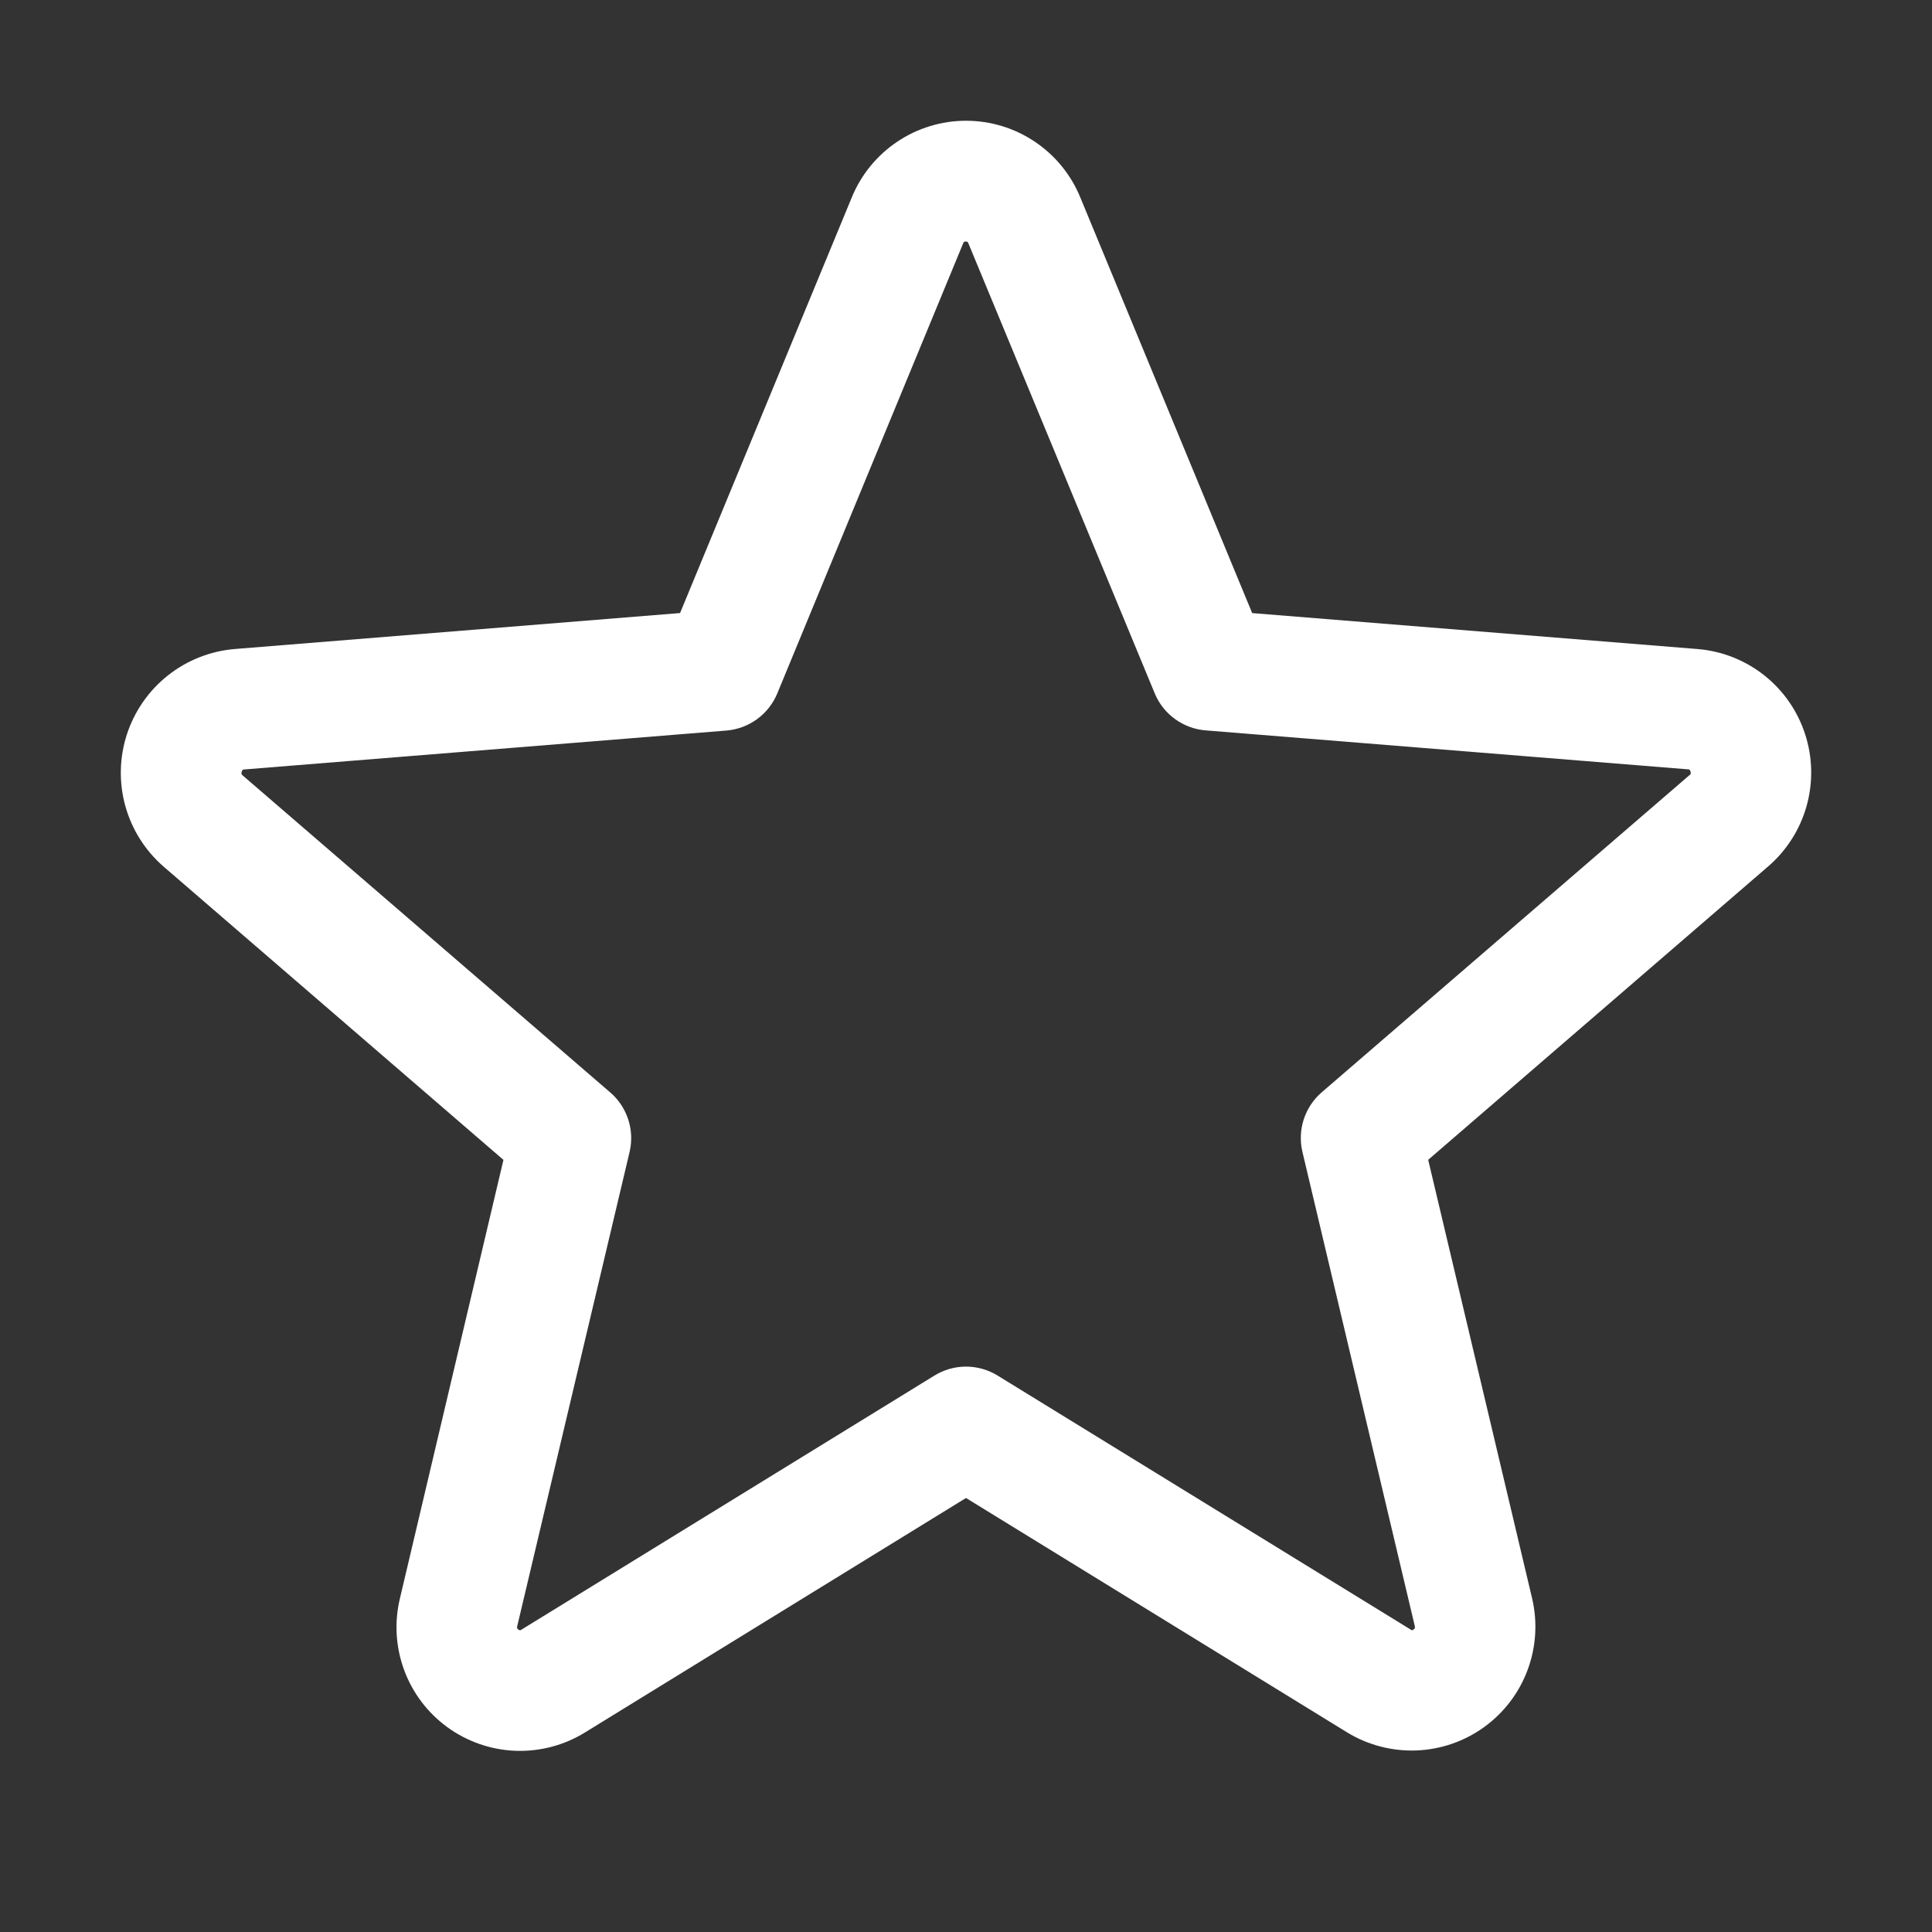 <svg width="48" height="48" viewBox="0 0 48 48" fill="none" xmlns="http://www.w3.org/2000/svg">
<rect x="0" y="0" width="48" height="48" fill="#333333" stroke="none"/>
<path d="M44.846 18.236C44.659 17.66 44.305 17.152 43.829 16.776C43.353 16.4 42.777 16.174 42.173 16.125L31.11 15.232L26.839 4.903C26.608 4.34 26.215 3.859 25.709 3.52C25.204 3.181 24.61 3 24.001 3C23.393 3 22.798 3.181 22.293 3.52C21.787 3.859 21.394 4.34 21.163 4.903L16.896 15.231L5.828 16.125C5.222 16.176 4.646 16.405 4.17 16.782C3.694 17.16 3.34 17.669 3.152 18.247C2.965 18.825 2.952 19.445 3.115 20.03C3.279 20.615 3.611 21.139 4.071 21.536L12.508 28.817L9.938 39.703C9.794 40.294 9.829 40.915 10.039 41.487C10.248 42.058 10.623 42.554 11.115 42.912C11.608 43.27 12.195 43.474 12.803 43.498C13.412 43.521 14.013 43.363 14.531 43.044L24 37.217L33.474 43.044C33.993 43.359 34.593 43.514 35.2 43.489C35.806 43.464 36.391 43.26 36.882 42.902C37.372 42.545 37.746 42.051 37.956 41.481C38.166 40.912 38.203 40.293 38.063 39.703L35.483 28.815L43.92 21.534C44.384 21.138 44.719 20.613 44.884 20.026C45.049 19.439 45.036 18.816 44.846 18.236ZM41.97 19.262L32.839 27.137C32.631 27.316 32.476 27.55 32.391 27.811C32.306 28.073 32.295 28.352 32.359 28.62L35.149 40.395C35.156 40.411 35.157 40.43 35.151 40.446C35.145 40.463 35.133 40.477 35.117 40.485C35.083 40.511 35.074 40.506 35.046 40.485L24.786 34.176C24.549 34.03 24.277 33.953 24 33.953C23.723 33.953 23.451 34.03 23.215 34.176L12.954 40.489C12.926 40.506 12.919 40.511 12.883 40.489C12.867 40.481 12.855 40.467 12.849 40.45C12.843 40.433 12.844 40.415 12.851 40.399L15.641 28.624C15.705 28.356 15.694 28.076 15.609 27.815C15.524 27.553 15.37 27.32 15.161 27.141L6.03 19.266C6.008 19.247 5.987 19.23 6.006 19.172C6.024 19.114 6.04 19.121 6.068 19.117L18.053 18.15C18.328 18.126 18.591 18.027 18.813 17.864C19.035 17.701 19.208 17.479 19.313 17.224L23.929 6.047C23.944 6.015 23.95 6 23.994 6C24.04 6 24.045 6.015 24.06 6.047L28.688 17.224C28.793 17.479 28.967 17.701 29.191 17.863C29.414 18.026 29.678 18.124 29.953 18.146L41.938 19.114C41.966 19.114 41.983 19.114 42 19.168C42.017 19.223 42 19.243 41.97 19.262Z" fill="white"/>
</svg>
